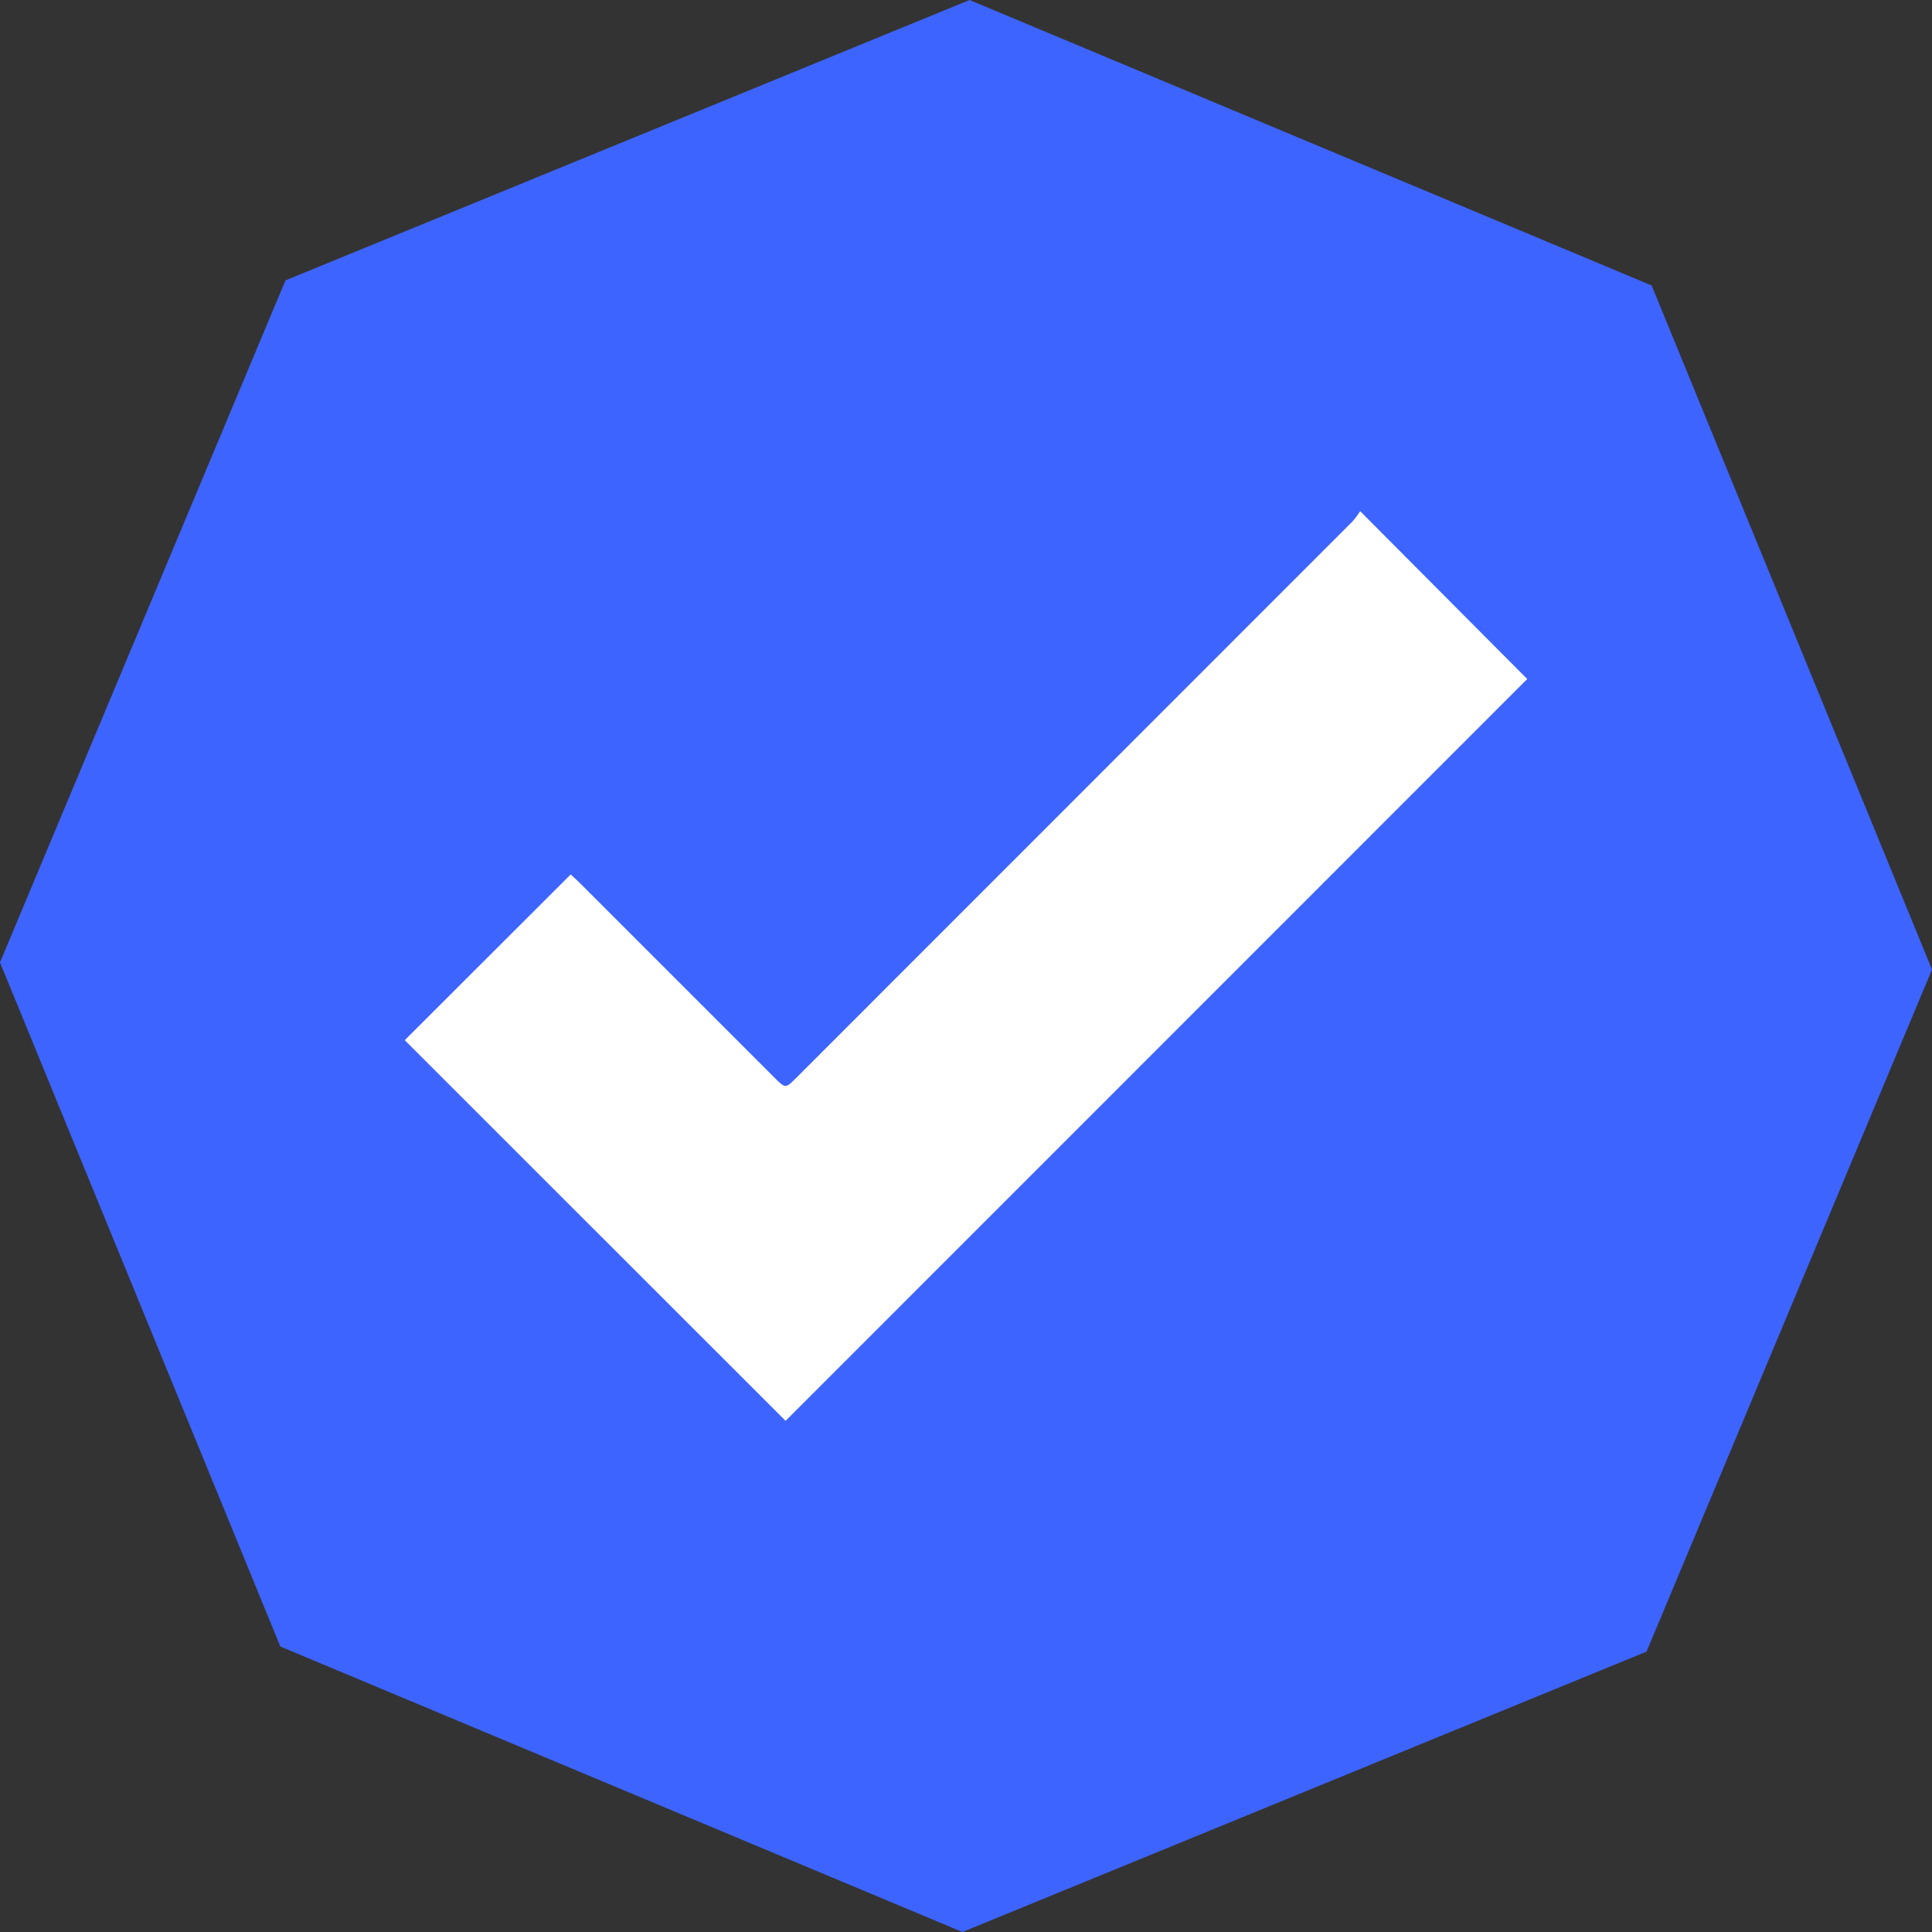 <svg id="verified-badge" data-name="Verified Badge" xmlns="http://www.w3.org/2000/svg" viewBox="0 0 356.8 356.8"><rect x="0" y="0" width="356.8" height="356.8" fill="#333333" stroke="none"/><title>Verified</title><polygon class="verified-badge-svg" fill="#3e64ff" points="305.02 52.72 179.06 0 52.72 51.78 0 177.74 51.78 304.08 177.74 356.8 304.08 305.02 356.8 179.06 305.02 52.72"/><path class="badge-tick" fill="#fff" d="M649.68,468l-70.33-70.3L610,367.09c.47.44,1.17,1.07,1.83,1.73l35.77,35.77c2.06,2.06,2.06,2.06,4.07.05Q703,353.3,754.34,301.94a14.73,14.73,0,0,0,1.45-1.94L786.65,331Z" transform="translate(-504.6 -205.6)"/></svg>